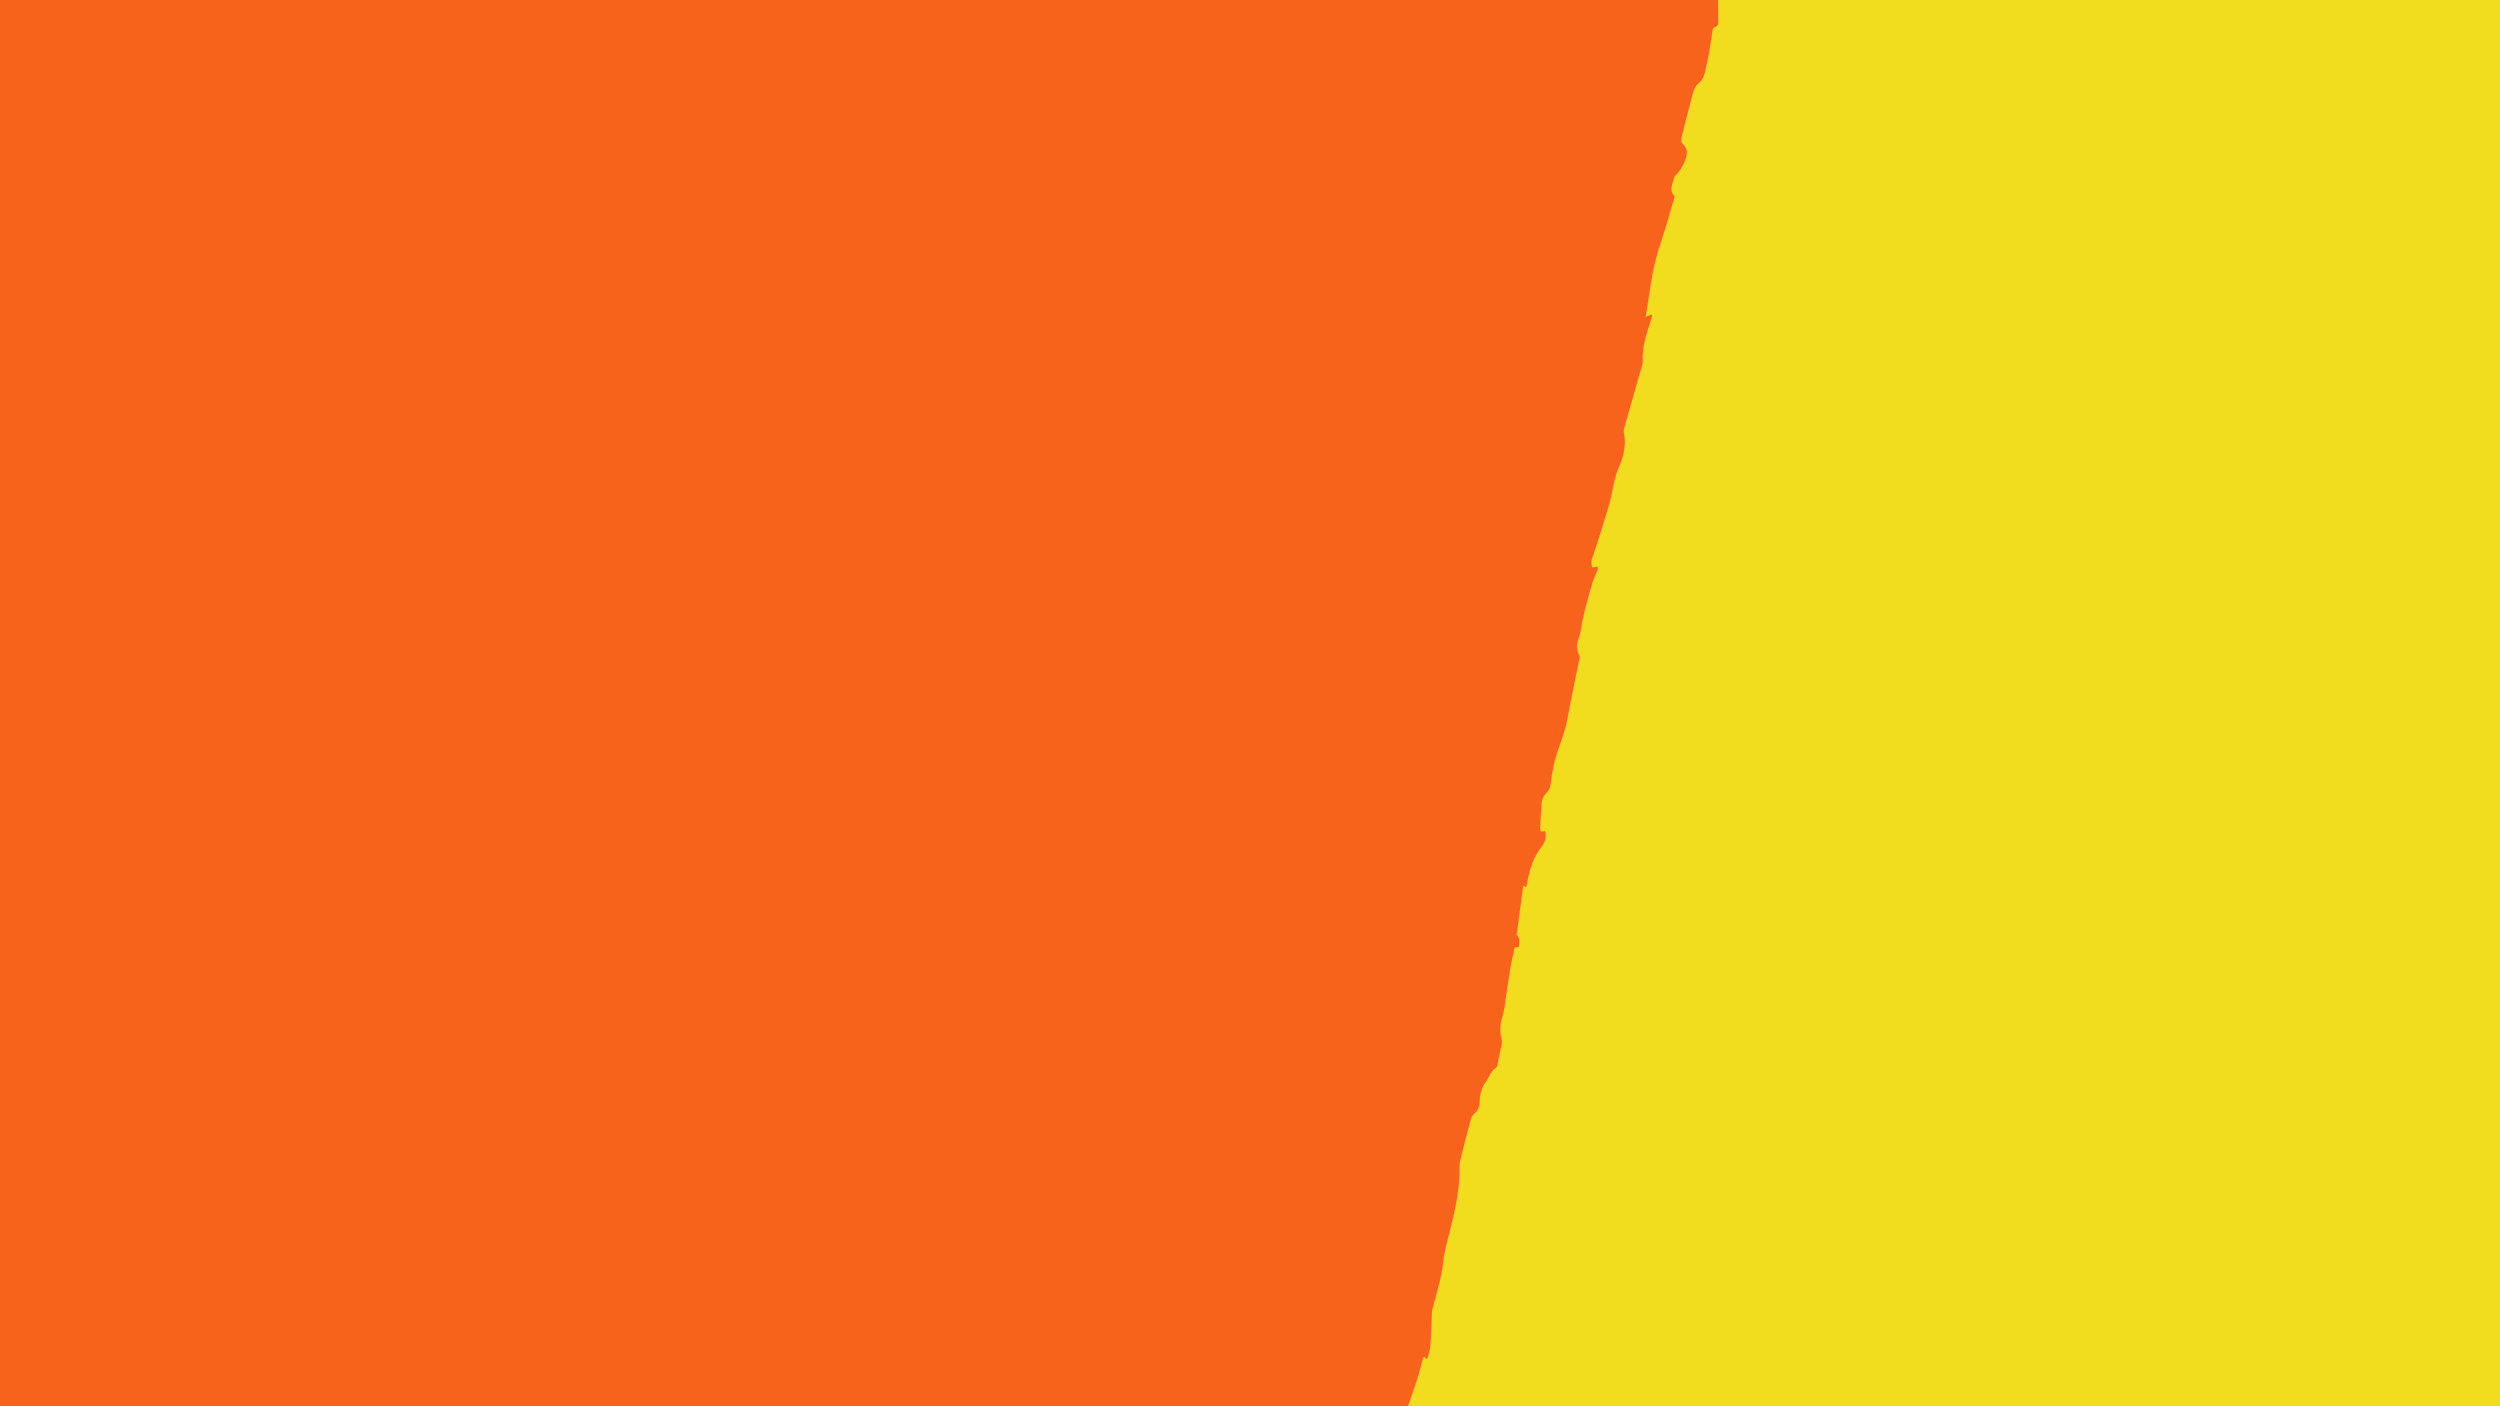 <?xml version="1.0" encoding="UTF-8"?> <!-- Generator: Adobe Illustrator 25.4.1, SVG Export Plug-In . SVG Version: 6.00 Build 0) --> <svg xmlns="http://www.w3.org/2000/svg" xmlns:xlink="http://www.w3.org/1999/xlink" version="1.1" id="Layer_1" x="0px" y="0px" viewBox="0 0 1920 1080" style="enable-background:new 0 0 1920 1080;" xml:space="preserve"> <style type="text/css"> .st0{fill:#F8631B;} .st1{fill:#F1DD1E;} </style> <rect y="0" class="st0" width="1920" height="1080"></rect> <path class="st1" d="M1920,0h-600.5c0,0.1,0,0.3,0,0.4c0.1,5.2,0.1,10.5,0.1,15.7c0,3.5-0.2,3.5-4.1,5.5c-1,6.3-1.9,12.9-3.1,19.5 c-0.9,5.1-2,10.2-3.3,15.3c-0.6,3-2.2,5.6-4.6,7.5c-2.2,1.8-3.7,4.9-4.4,7.7c-3.1,11.4-5.9,22.8-8.8,34.3c-0.6,1.8,0,3.8,1.4,5.1 c3.8,3.6,3.1,7.9,1.4,12.2c-1,2.5-2.2,4.9-3.7,7.2c-1.3,1.9-2.7,3.6-4.4,5.1c-3.3,10.6-3.3,10.6,0.1,15.4 c-3.3,11.1-6.3,22.6-10.2,33.9c-3.7,10.9-6.4,22-8.1,33.3c-1.3,8.1-2.5,16.2-3.9,25.3c1.9-0.8,3.1-1.3,4.5-1.9 c0.1,0.3,0.5,0.8,0.4,1.2c-0.9,2.9-1.8,5.8-2.7,8.7c-2.7,8.4-5,16.8-4.5,25.8c0.1,2.6-1.1,5.2-1.8,7.8c-4.1,14.4-8.2,28.8-12.3,43.2 c-0.4,1.1-0.6,2.3-0.5,3.5c2,9.1,0.3,17.9-3.4,26.2c-3.7,8.1-4.6,16.8-6.7,25.3c-2.6,10.1-5.9,20-9,30c-1.6,5.2-3.4,10.3-5.1,15.4 c-0.9,2.3-0.9,4.9,0,7.2c1.3-0.2,2.5-0.4,4.1-0.6c0.2,0.8,0.2,1.6,0.1,2.3c-1.3,3.4-3.1,6.8-4.1,10.3c-3.6,12.3-7.2,24.6-9.1,37.3 c-0.7,4.4-3.4,8.5-2.6,13.2c0.3,2.1,1,4.2,2.1,6c-3.2,16-6.7,31.9-9.6,48c-1.6,9.2-5.2,17.7-8.1,26.5c-2.3,7.4-3.8,15-4.6,22.7 c-0.2,2.9-1.4,5.6-3.5,7.6c-2.2,2.2-3.5,5.1-3.6,8.2c-0.5,6.4-0.8,12.8-1.1,19.2c0.1,0.7,0.2,1.5,0.4,2.2c1.2-0.1,2.3-0.2,3.5-0.3 c0.9,4.2-0.1,8.6-2.8,11.9c-5.7,7.2-8.7,15.6-10.4,24.5c-0.4,2.1-0.9,4.2-1.4,6.6c-0.9-0.5-1.5-0.8-2.3-1.3 c-1.7,12.5-3.3,24.9-5,37.9c3,2.3,1.6,5.9,1.7,9.3c-1.1,0.1-2,0.2-3.3,0.3c-1.2,6.1-2.7,12.2-3.7,18.3c-1.5,9.3-2.7,18.6-4.1,28 c-0.5,2.8-1.2,5.6-2,8.3c-1.5,5-1.6,10.4-0.3,15.5c0.3,1.1,0.5,2.3,0.3,3.5c-1.1,5.8-2.4,11.5-3.6,17.3c-0.1,0.5-0.3,1-0.7,1.3 c-4.7,3-5.7,8.6-9.1,12.6c-1.6,1.9-2.2,4.8-2.9,7.3c-0.5,2-0.7,4-0.7,6c0.1,3.8-1.5,7.4-4.4,9.8c-1.5,1.6-2.5,3.6-2.9,5.8 c-2.8,10.2-5.3,20.5-7.9,30.8c-0.2,1.2-0.3,2.3-0.3,3.5c0.4,15.8-2.8,31.1-6.6,46.4c-2.2,9.1-5,18.3-6,27.5 c-1.3,12.2-5.1,23.6-8.1,35.4c-0.7,2.7-0.5,5.7-0.7,8.5c-0.4,7.1-0.5,14.1-1.1,21.2c-0.3,3-1.5,5.8-2.4,9.4c-1-0.9-1.5-1.4-2.1-2 c-0.3,0.3-0.9,0.5-1,0.9c-1.2,4.2-2.2,8.5-3.4,12.7c-1,3.4-2.1,6.7-3.3,10c-1.7,4.9-3.4,9.7-5,14.6h839V0z"></path> </svg> 